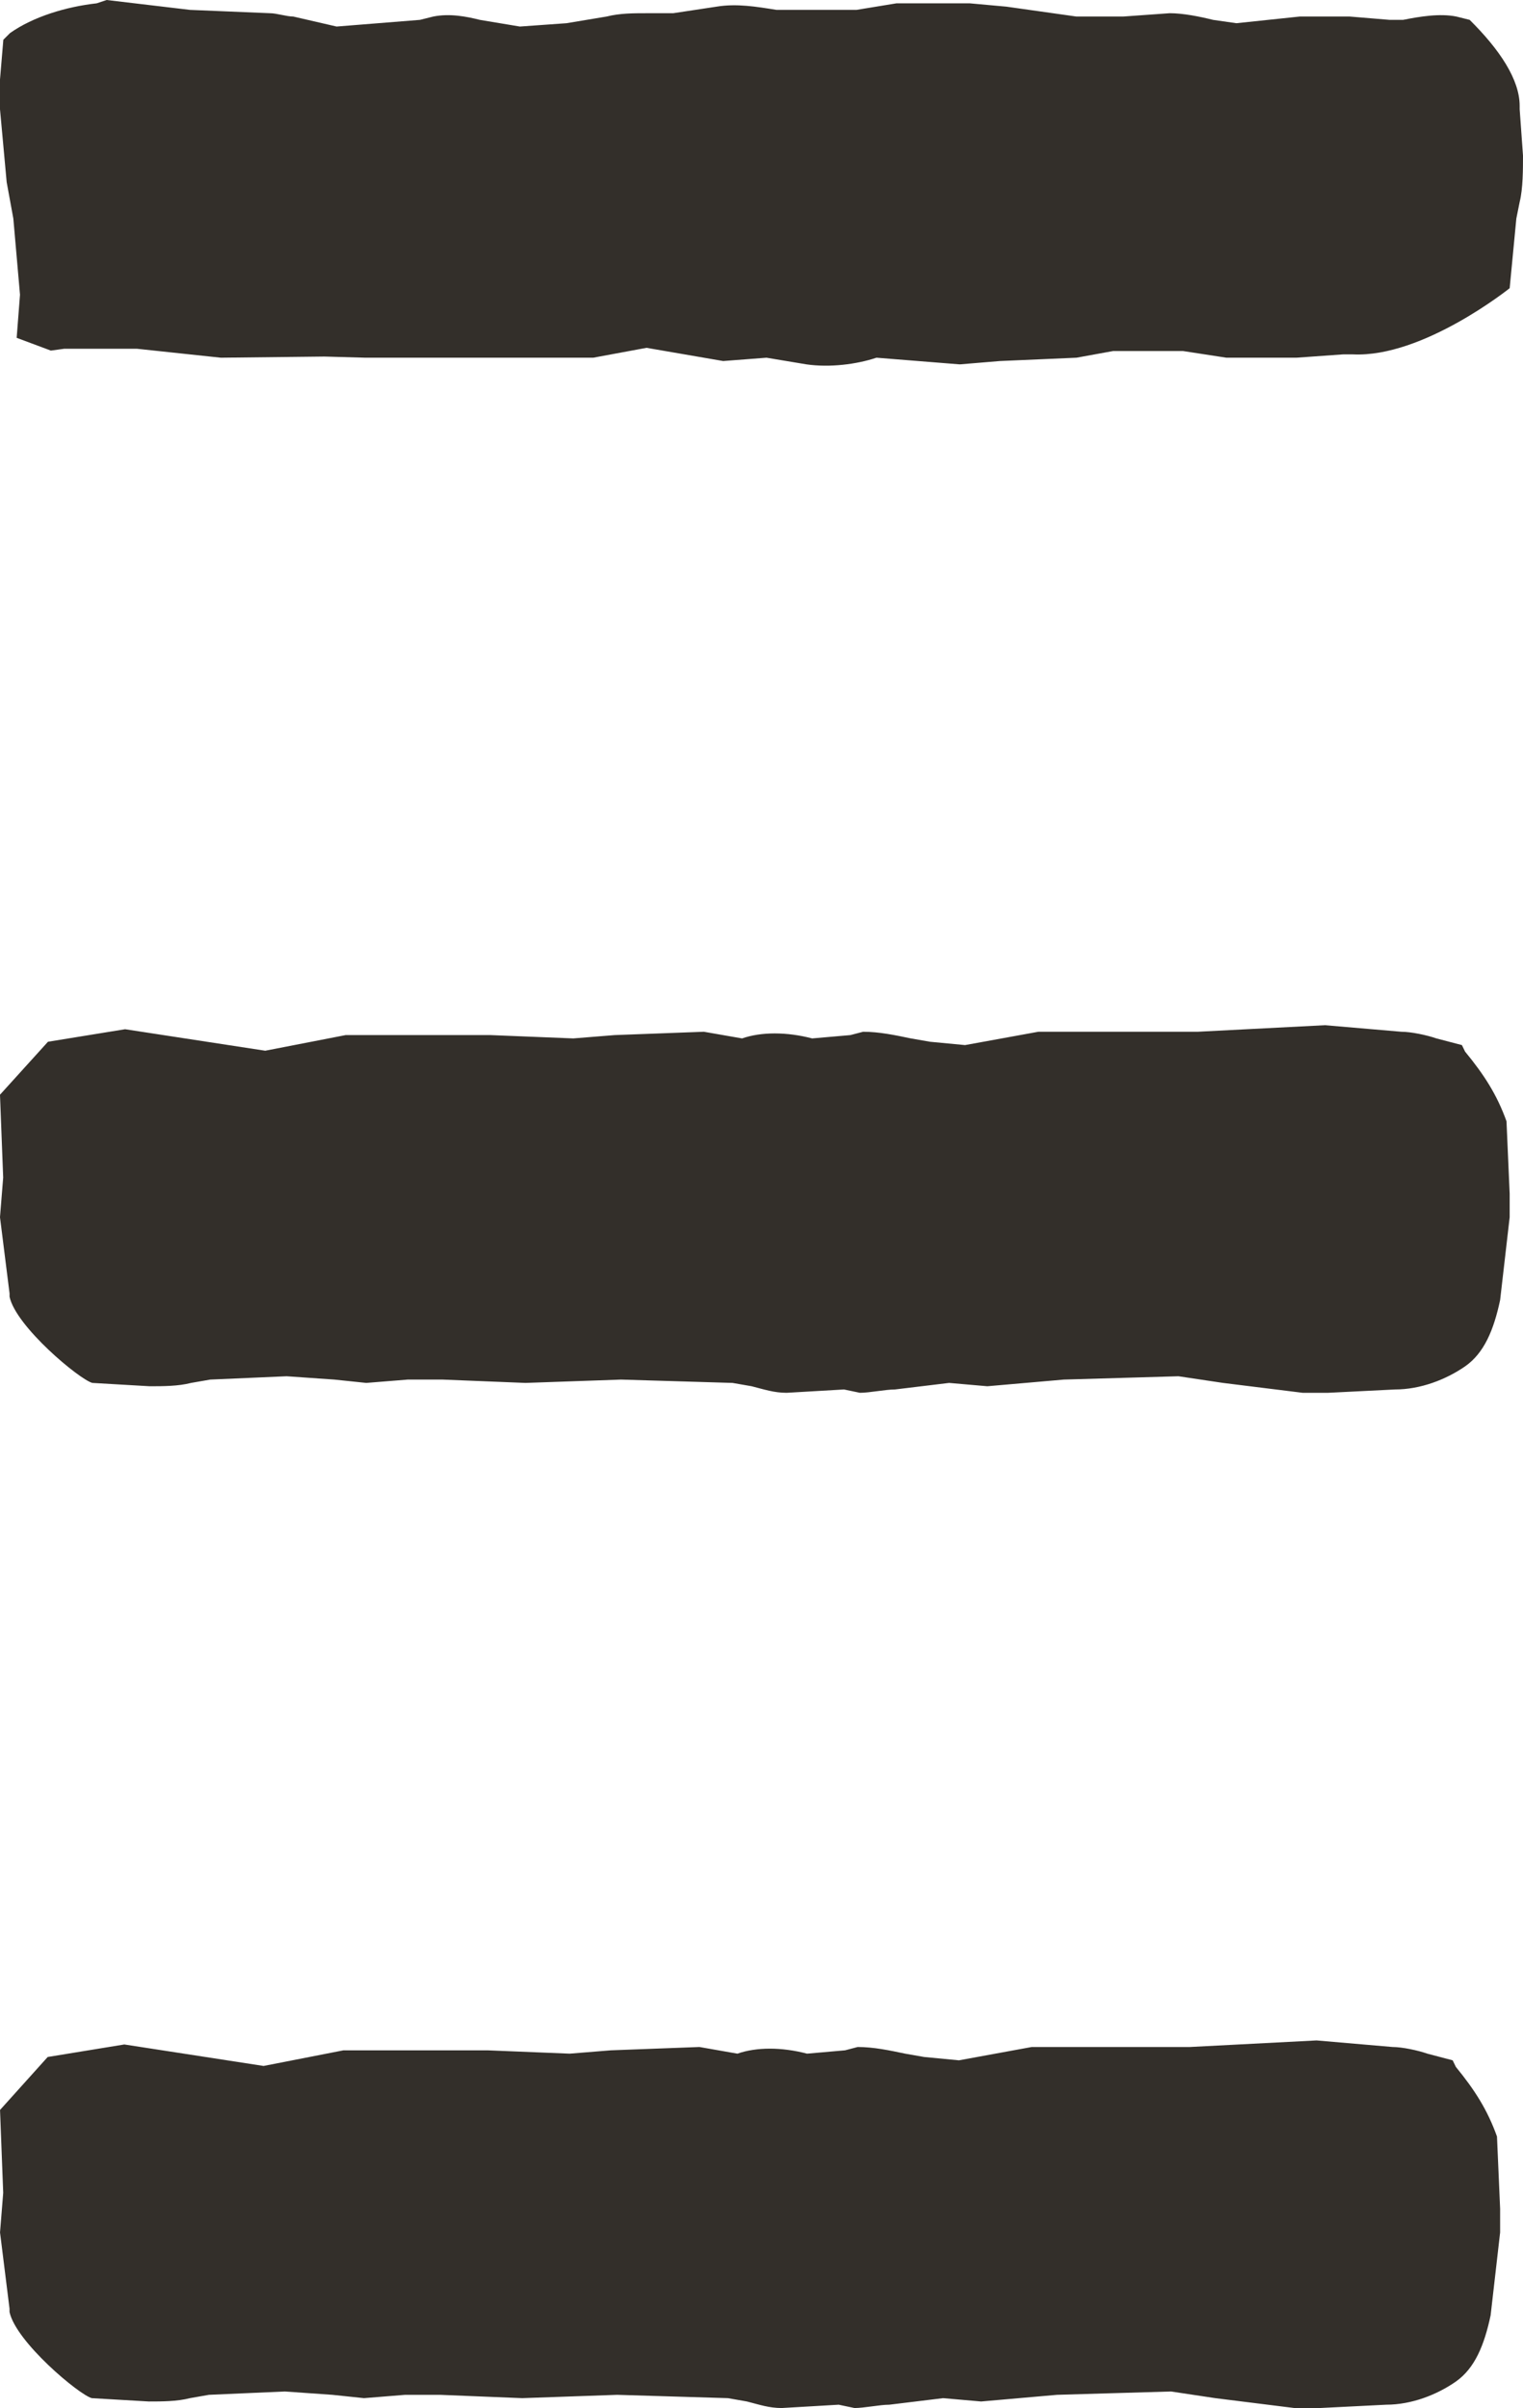 <svg xmlns="http://www.w3.org/2000/svg" id="Ebene_1" data-name="Ebene 1" viewBox="0 0 132.53 209.56"><defs><style>      .cls-1 {        fill: #332f2a;      }    </style></defs><path class="cls-1" d="M131.37,103.919v2.01l-.831,7.21c-.554,2.6-1.386,4.61-3.049,5.77-1.663,1.15-3.88,2.01-6.098,2.01l-5.82.29h-2.217l-6.929-.86-3.88-.58-9.977.29-6.652.58-3.326-.29-4.711.57c-.832,0-2.217.29-3.049.29l-1.386-.29-4.989.29c-1.108,0-1.94-.29-3.048-.57l-1.663-.29-9.7-.29-8.315.29-7.206-.29h-3.049l-3.603.29-2.771-.29-4.157-.29-6.652.29-1.663.29c-1.109.29-2.495.29-3.603.29l-4.989-.29c-1.109-.29-6.652-4.9-7.206-7.5v-.29l-.832-6.63.277-3.45-.277-7.21,4.175-4.61,6.711-1.09,12.195,1.87,6.995-1.36h12.606l7.206.29,3.603-.29,7.76-.29,3.326.58c1.663-.58,3.88-.58,6.097,0l3.326-.29,1.109-.29c1.385,0,2.771.29,4.157.58l1.663.29,3.049.29,6.375-1.16h13.858l11.086-.57,6.652.57c.832,0,2.217.29,3.049.58l2.217.58.277.57c1.663,2.02,2.771,3.75,3.603,6.06l.277,6.34h0Z"></path><path class="cls-1" d="M130.539,192.27v2.01l-.826,7.21c-.551,2.6-1.377,4.61-3.029,5.77-1.653,1.15-3.856,2.01-6.059,2.01l-5.783.29h-2.203l-6.885-.86-3.856-.58-9.914.29-6.61.58-3.305-.29-4.681.57c-.826,0-2.204.29-3.029.29l-1.377-.29-4.957.29c-1.101,0-1.928-.29-3.029-.57l-1.653-.29-9.639-.29-8.262.29-7.16-.29h-3.029l-3.58.29-2.754-.29-4.131-.29-6.61.29-1.652.29c-1.102.29-2.479.29-3.581.29l-4.957-.29c-1.102-.29-6.61-4.9-7.16-7.5v-.29l-.826-6.63.276-3.45-.276-7.21,4.148-4.61,6.668-1.09,12.118,1.87,6.951-1.36h12.526l7.16.29,3.58-.29,7.711-.29,3.305.58c1.652-.58,3.855-.58,6.059,0l3.305-.29,1.102-.29c1.377,0,2.754.29,4.131.58l1.652.29,3.029.29,6.334-1.16h13.77l11.016-.57,6.61.57c.826,0,2.203.29,3.029.58l2.204.58.276.57c1.652,2.02,2.754,3.75,3.58,6.06l.276,6.34h0Z"></path><path class="cls-1" d="M132.53,13.55c0,1.15,0,2.88-.29,4.03l-.29,1.44-.58,6.06s-7.54,6.05-13.63,5.76h-.87l-4.06.29h-6.09l-3.77-.58h-6.09l-3.19.58-6.67.29-3.48.29-7.25-.58c-1.74.58-4.06.87-6.09.58l-3.48-.58-3.77.29-6.67-1.15-4.64.86h-19.81l-3.57-.1-9.02.1-7.32-.78h-6.3l-1.175.161-2.975-1.111.29-3.75-.58-6.63-.58-3.17L0,9.51v-2.59l.29-3.46.58-.58C2.901,1.44,5.801.58,8.41.29l.87-.29,7.25.86,6.96.29c.58,0,1.45.29,2.03.29l3.77.87,7.25-.58,1.16-.29c1.45-.29,2.9,0,4.06.29l3.48.58,4.06-.29,3.48-.58c1.16-.29,2.32-.29,3.48-.29h2.32l3.77-.57c1.74-.29,3.48,0,5.22.28h6.96l3.48-.57h6.38l3.19.29,6.09.86h4.06l4.06-.29c1.16,0,2.61.29,3.77.58l2.03.29,5.51-.58h4.35l3.48.29h1.16c1.45-.29,3.19-.58,4.64-.29l1.16.29c2.61,2.59,4.35,5.19,4.35,7.49v.29l.29,4.04Z"></path></svg>
